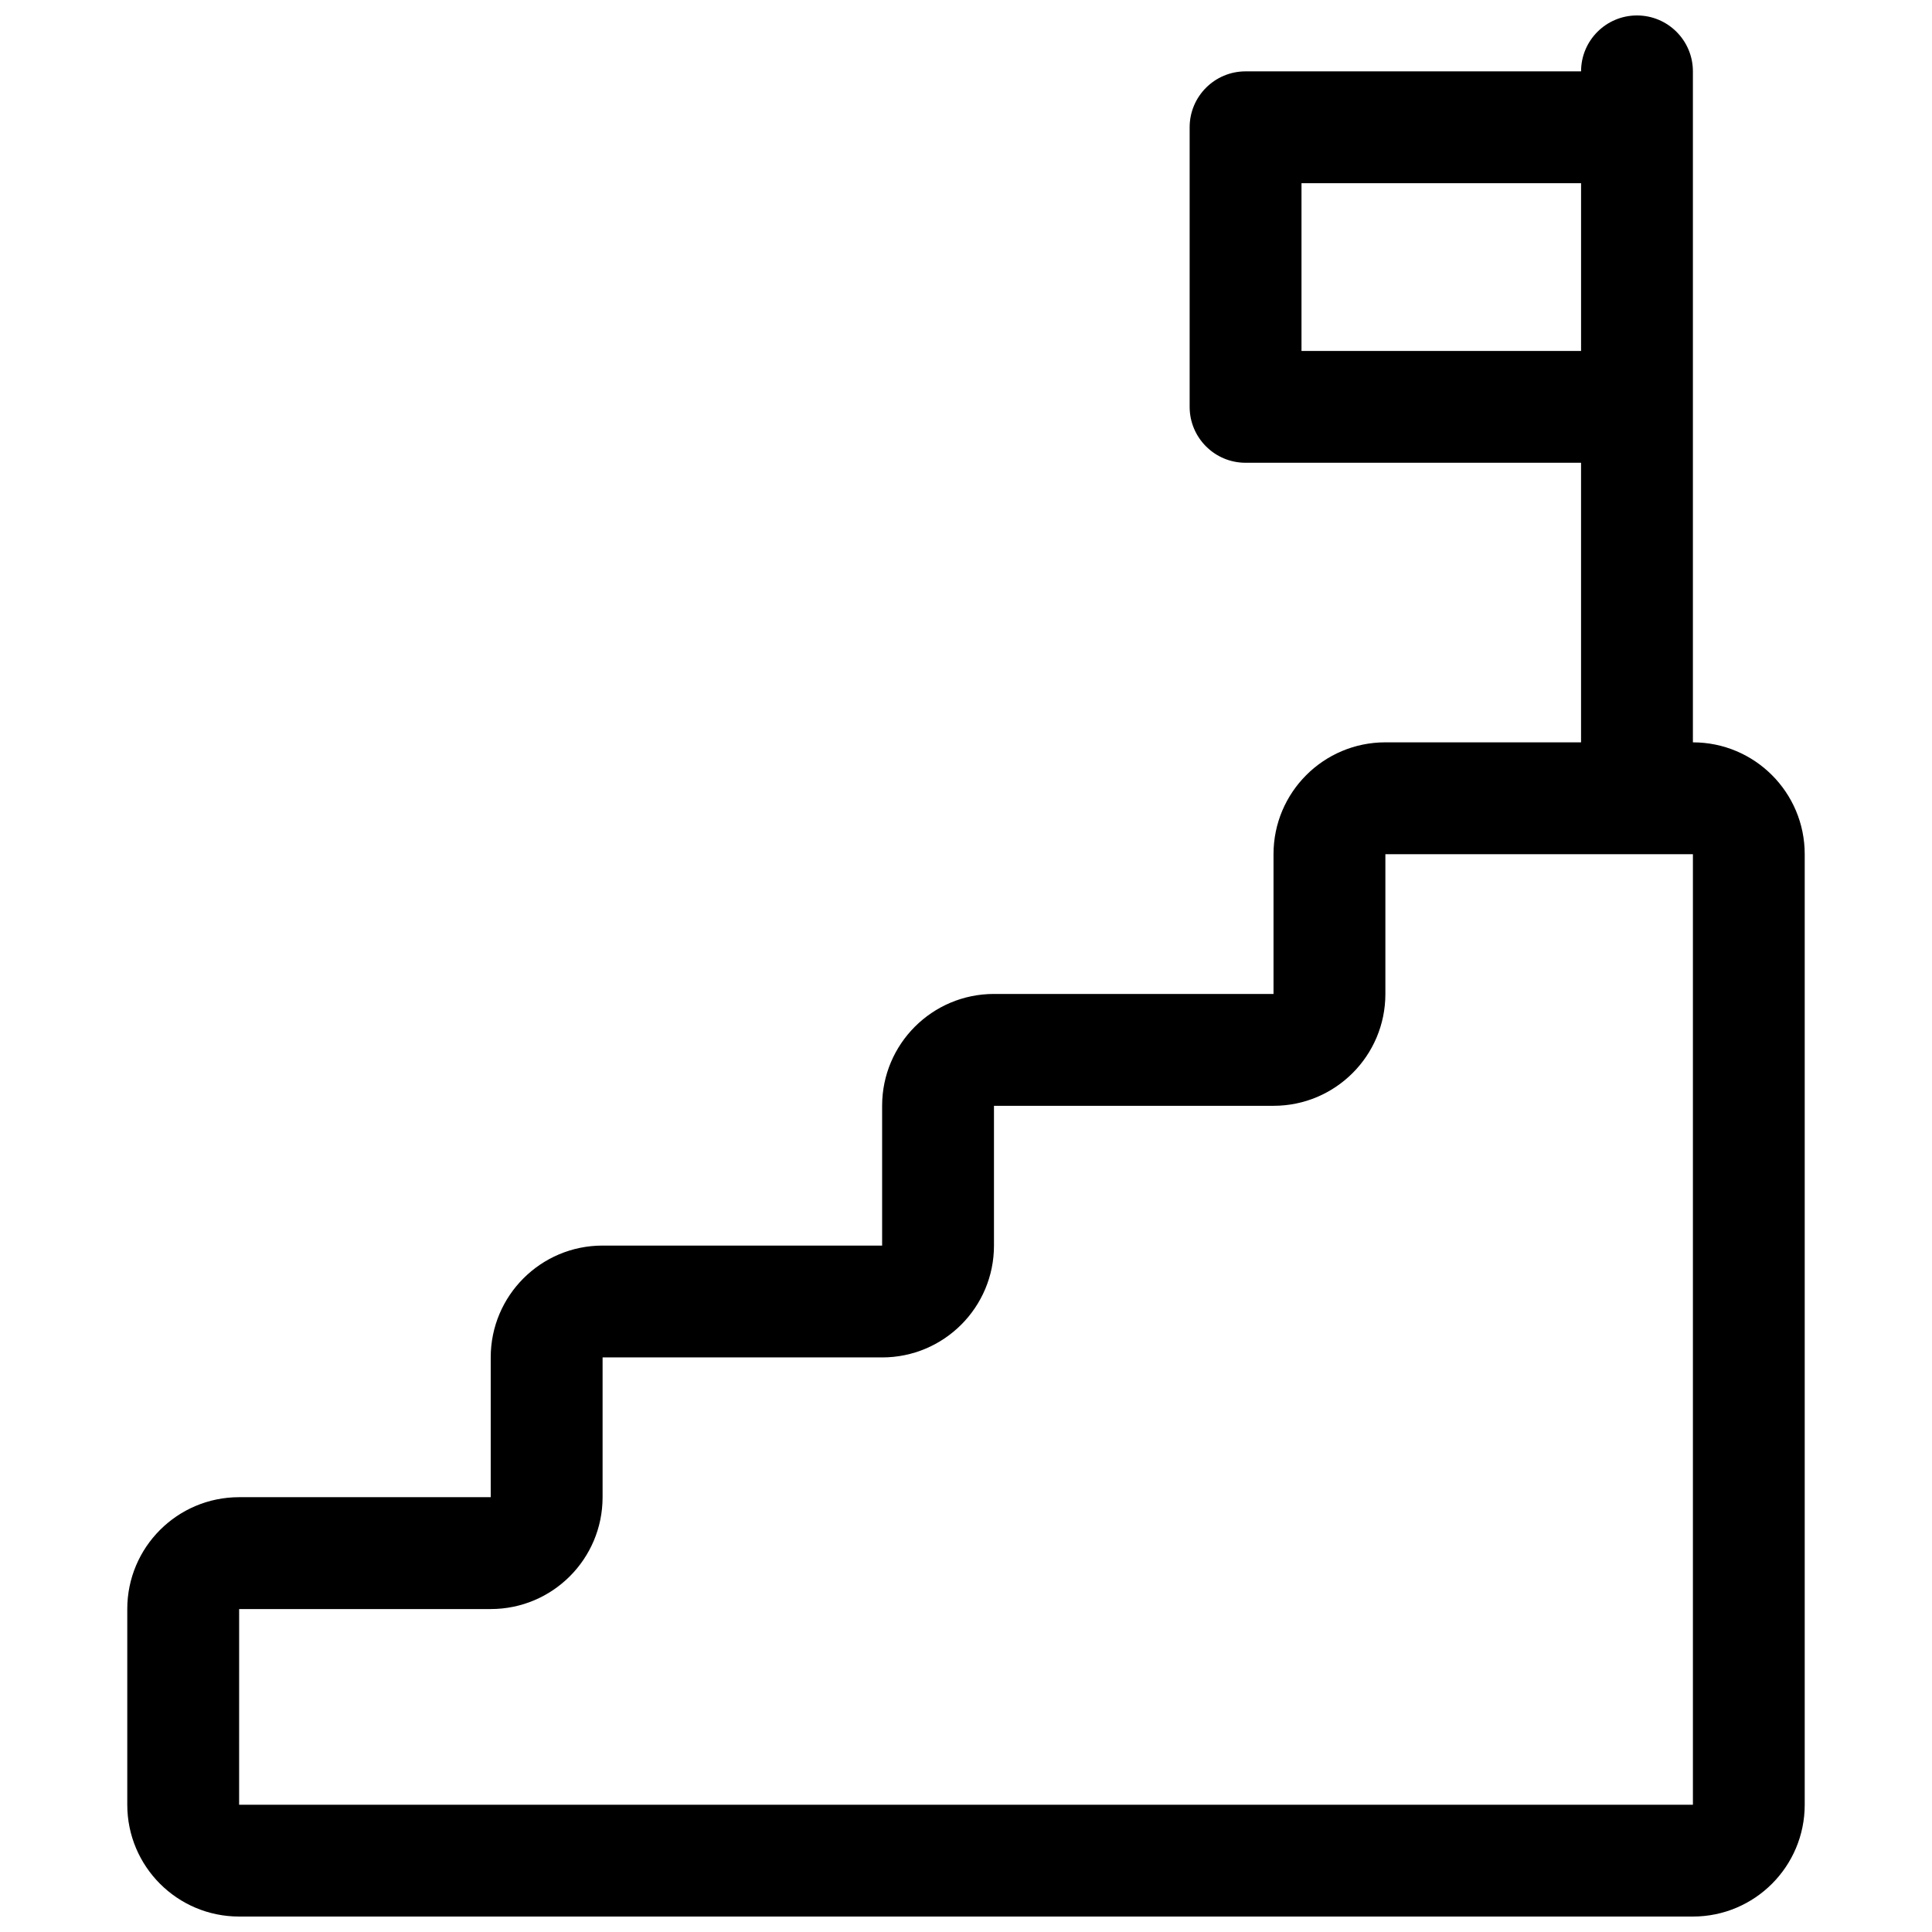 <?xml version="1.0" encoding="UTF-8"?>
<!-- Uploaded to: ICON Repo, www.iconrepo.com, Generator: ICON Repo Mixer Tools -->
<svg width="800px" height="800px" version="1.1" viewBox="144 144 512 512" xmlns="http://www.w3.org/2000/svg">
 <defs>
  <clipPath id="a">
   <path d="m177 148.09h446v503.81h-446z"/>
  </clipPath>
 </defs>
 <g clip-path="url(#a)">
  <path d="m563 162.91c0-8.184 6.633-14.816 14.816-14.816s14.82 6.633 14.82 14.816v177.82c16.367 0 29.633 13.27 29.633 29.637v251.9c0 16.371-13.266 29.637-29.633 29.637h-385.27c-16.371 0-29.637-13.266-29.637-29.637v-51.859c0-16.367 13.266-29.637 29.637-29.637h66.68v-37.047c0-16.367 13.27-29.633 29.637-29.633h74.09v-37.047c0-16.367 13.266-29.637 29.633-29.637h74.09v-37.043c0-16.367 13.27-29.637 29.637-29.637h51.863v-74.09h-88.906c-8.184 0-14.82-6.633-14.82-14.816v-74.09c0-8.184 6.637-14.82 14.82-14.82zm-355.63 459.36h385.27v-251.9h-81.5v37.043c0 16.367-13.27 29.637-29.637 29.637h-74.09v37.047c0 16.367-13.266 29.633-29.633 29.633h-74.09v37.047c0 16.367-13.27 29.637-29.637 29.637h-66.68zm281.54-429.72v44.453h74.09v-44.453z"/>
 </g>
</svg>
